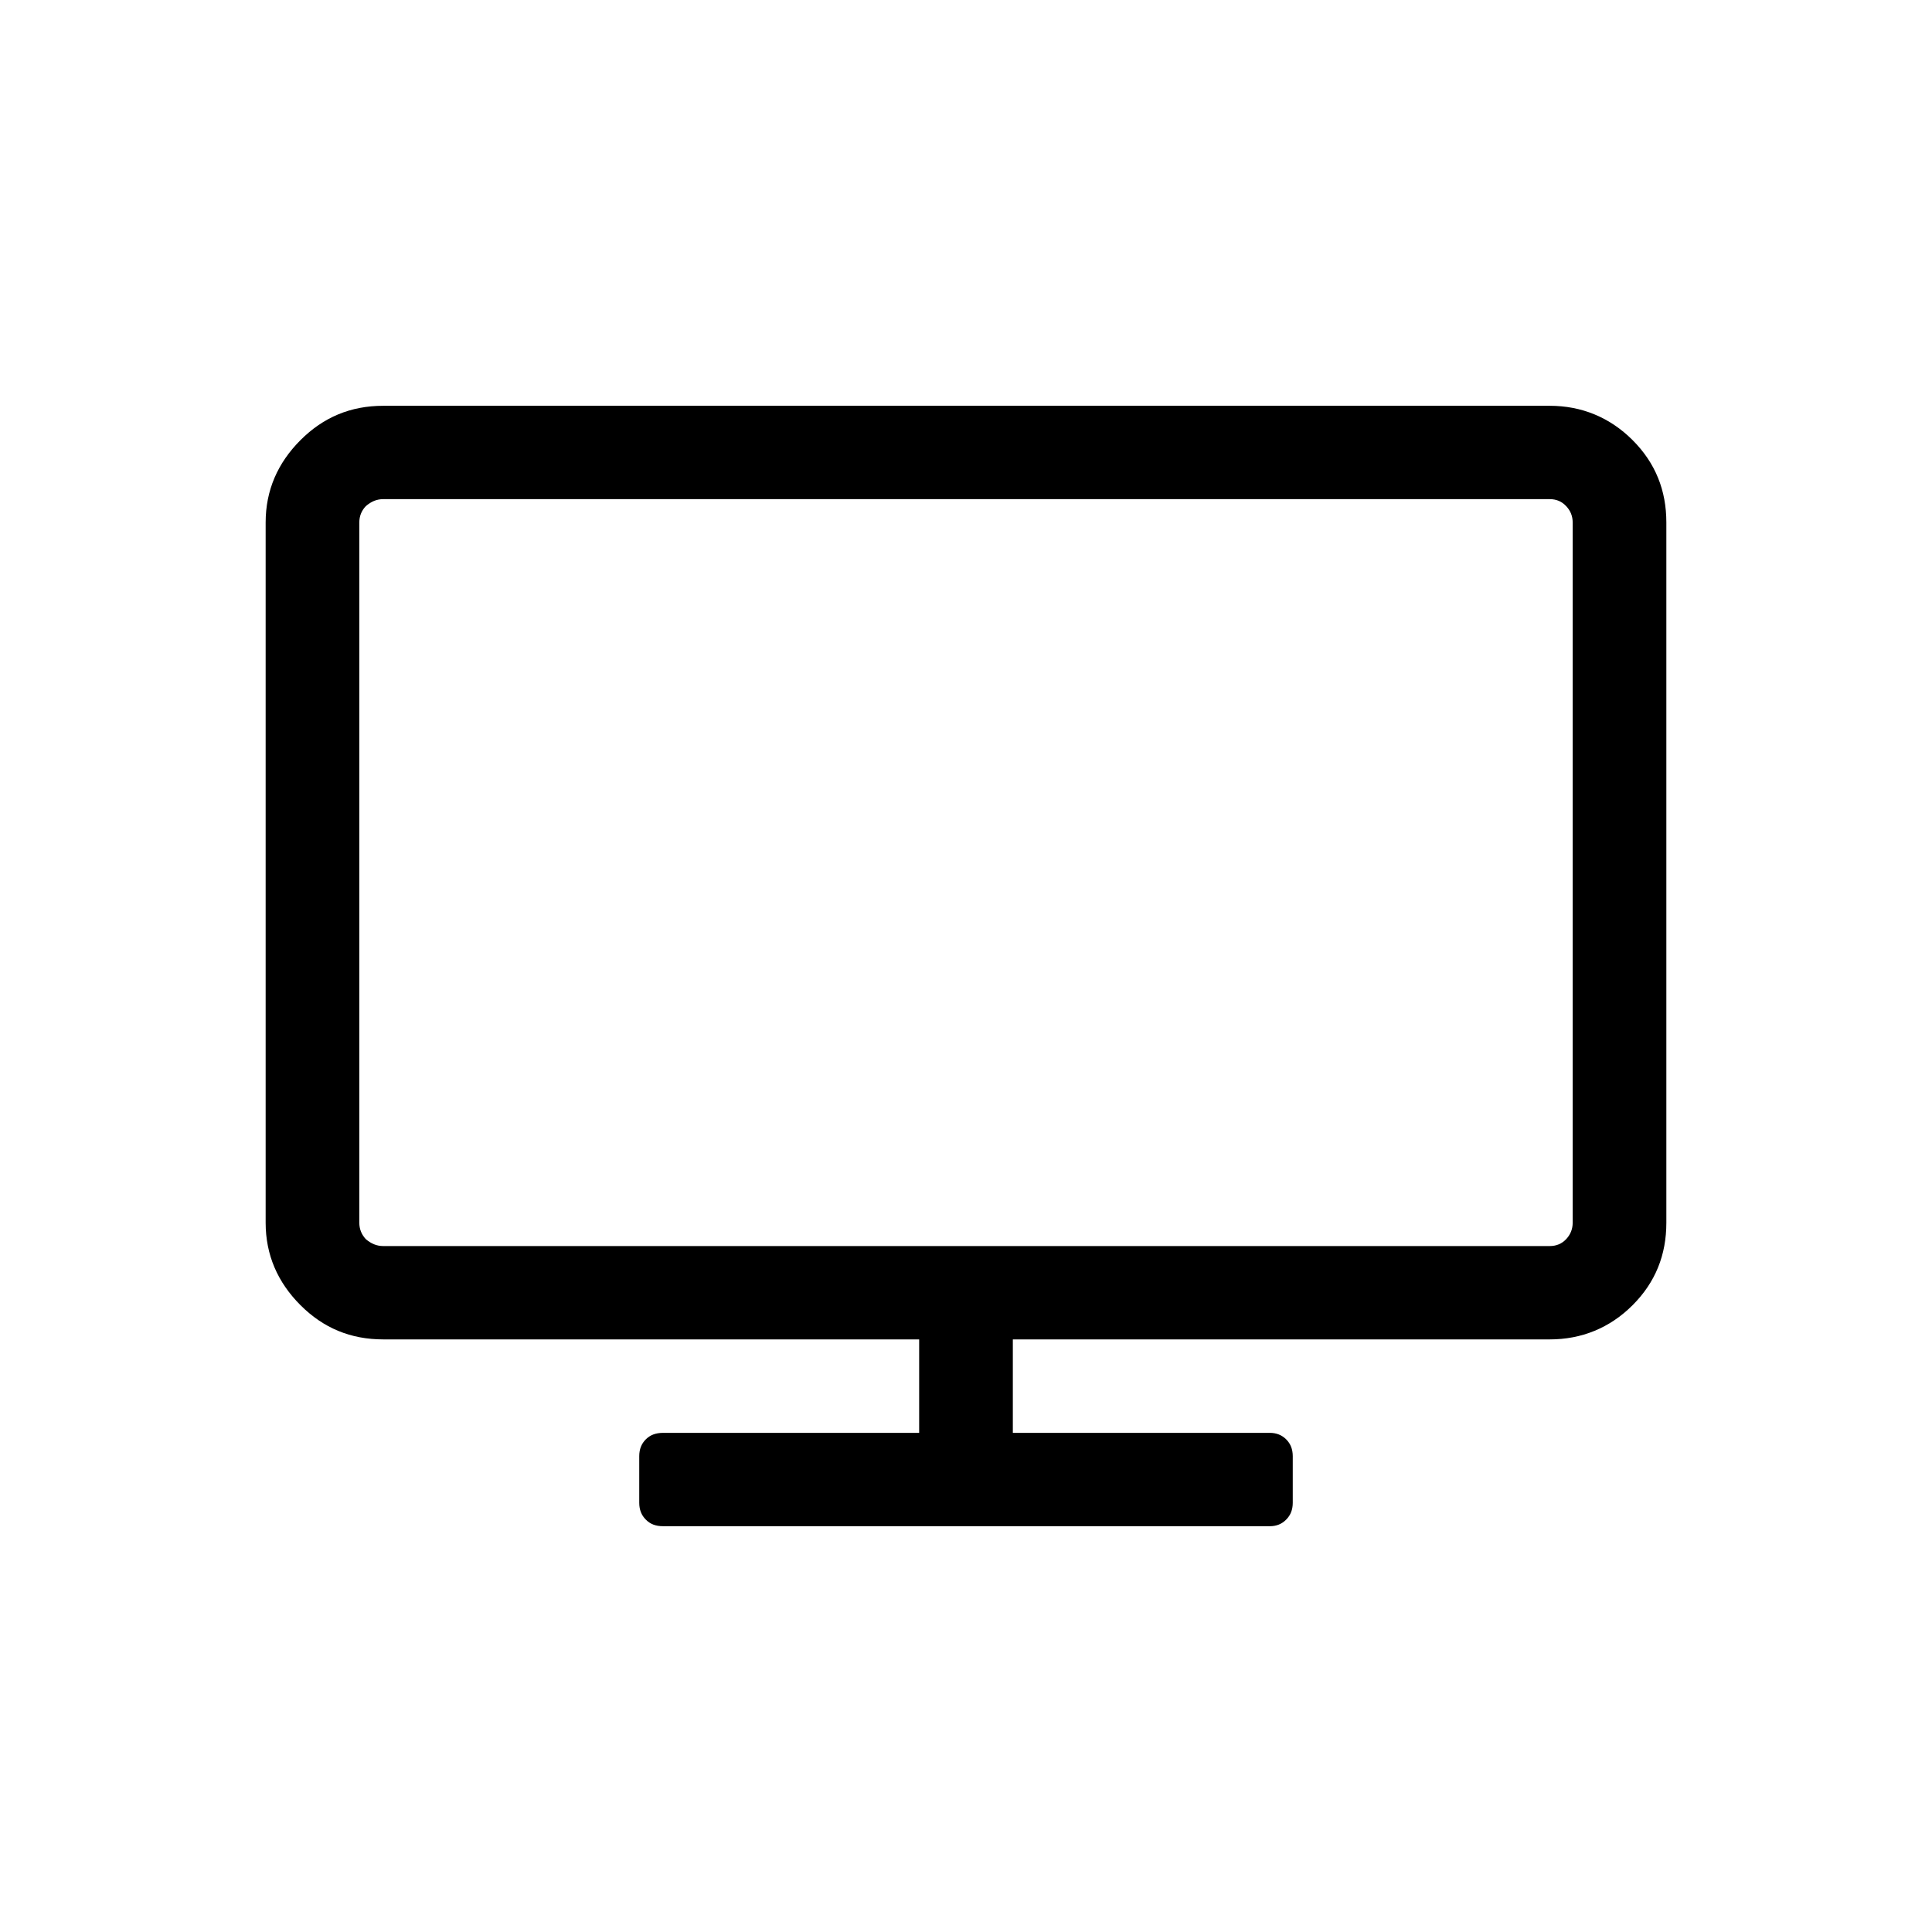 <?xml version="1.0" encoding="UTF-8" standalone="no"?><!DOCTYPE svg PUBLIC "-//W3C//DTD SVG 1.1//EN" "http://www.w3.org/Graphics/SVG/1.1/DTD/svg11.dtd"><svg width="100%" height="100%" viewBox="0 0 400 400" version="1.1" xmlns="http://www.w3.org/2000/svg" xmlns:xlink="http://www.w3.org/1999/xlink" xml:space="preserve" style="fill-rule:evenodd;clip-rule:evenodd;stroke-linejoin:round;stroke-miterlimit:1.414;"><rect id="Tavola-da-disegno21" x="0" y="0" width="400" height="400" style="fill:none;"/><clipPath id="_clip1"><rect id="Tavola-da-disegno211" x="0" y="0" width="400" height="400"/></clipPath><g clip-path="url(#_clip1)"><path d="M325.607,253.155l0,-144.987c0,-1.308 -0.451,-2.435 -1.354,-3.382c-0.902,-0.97 -2.029,-1.444 -3.382,-1.444l-241.516,0c-1.353,0 -2.481,0.474 -3.608,1.444c-0.903,0.947 -1.354,2.074 -1.354,3.382l0,144.987c0,1.308 0.451,2.436 1.354,3.405c1.127,0.947 2.255,1.421 3.608,1.421l241.516,0c1.353,0 2.48,-0.474 3.382,-1.421c0.903,-0.969 1.354,-2.097 1.354,-3.405Zm19.393,-144.987l0,144.987c0,6.653 -2.255,12.336 -6.991,17.072c-4.735,4.736 -10.598,7.081 -17.138,7.081l-111.174,0l0,19.35l53.219,0c1.353,0 2.481,0.451 3.383,1.353c0.902,0.902 1.353,2.052 1.353,3.473l0,9.652c0,1.421 -0.451,2.571 -1.353,3.473c-0.902,0.925 -2.03,1.376 -3.383,1.376l-125.607,0c-1.578,0 -2.706,-0.451 -3.608,-1.376c-0.902,-0.902 -1.353,-2.052 -1.353,-3.473l0,-9.652c0,-1.421 0.451,-2.571 1.353,-3.473c0.902,-0.902 2.03,-1.353 3.608,-1.353l52.994,0l0,-19.35l-110.948,0c-6.766,0 -12.403,-2.345 -17.139,-7.081c-4.735,-4.736 -7.216,-10.419 -7.216,-17.072l0,-144.987c0,-6.63 2.481,-12.313 7.216,-17.049c4.736,-4.736 10.373,-7.104 17.139,-7.104l241.516,0c6.54,0 12.403,2.368 17.138,7.104c4.736,4.736 6.991,10.419 6.991,17.049Z" style="fill-rule:nonzero;"/></g></svg>